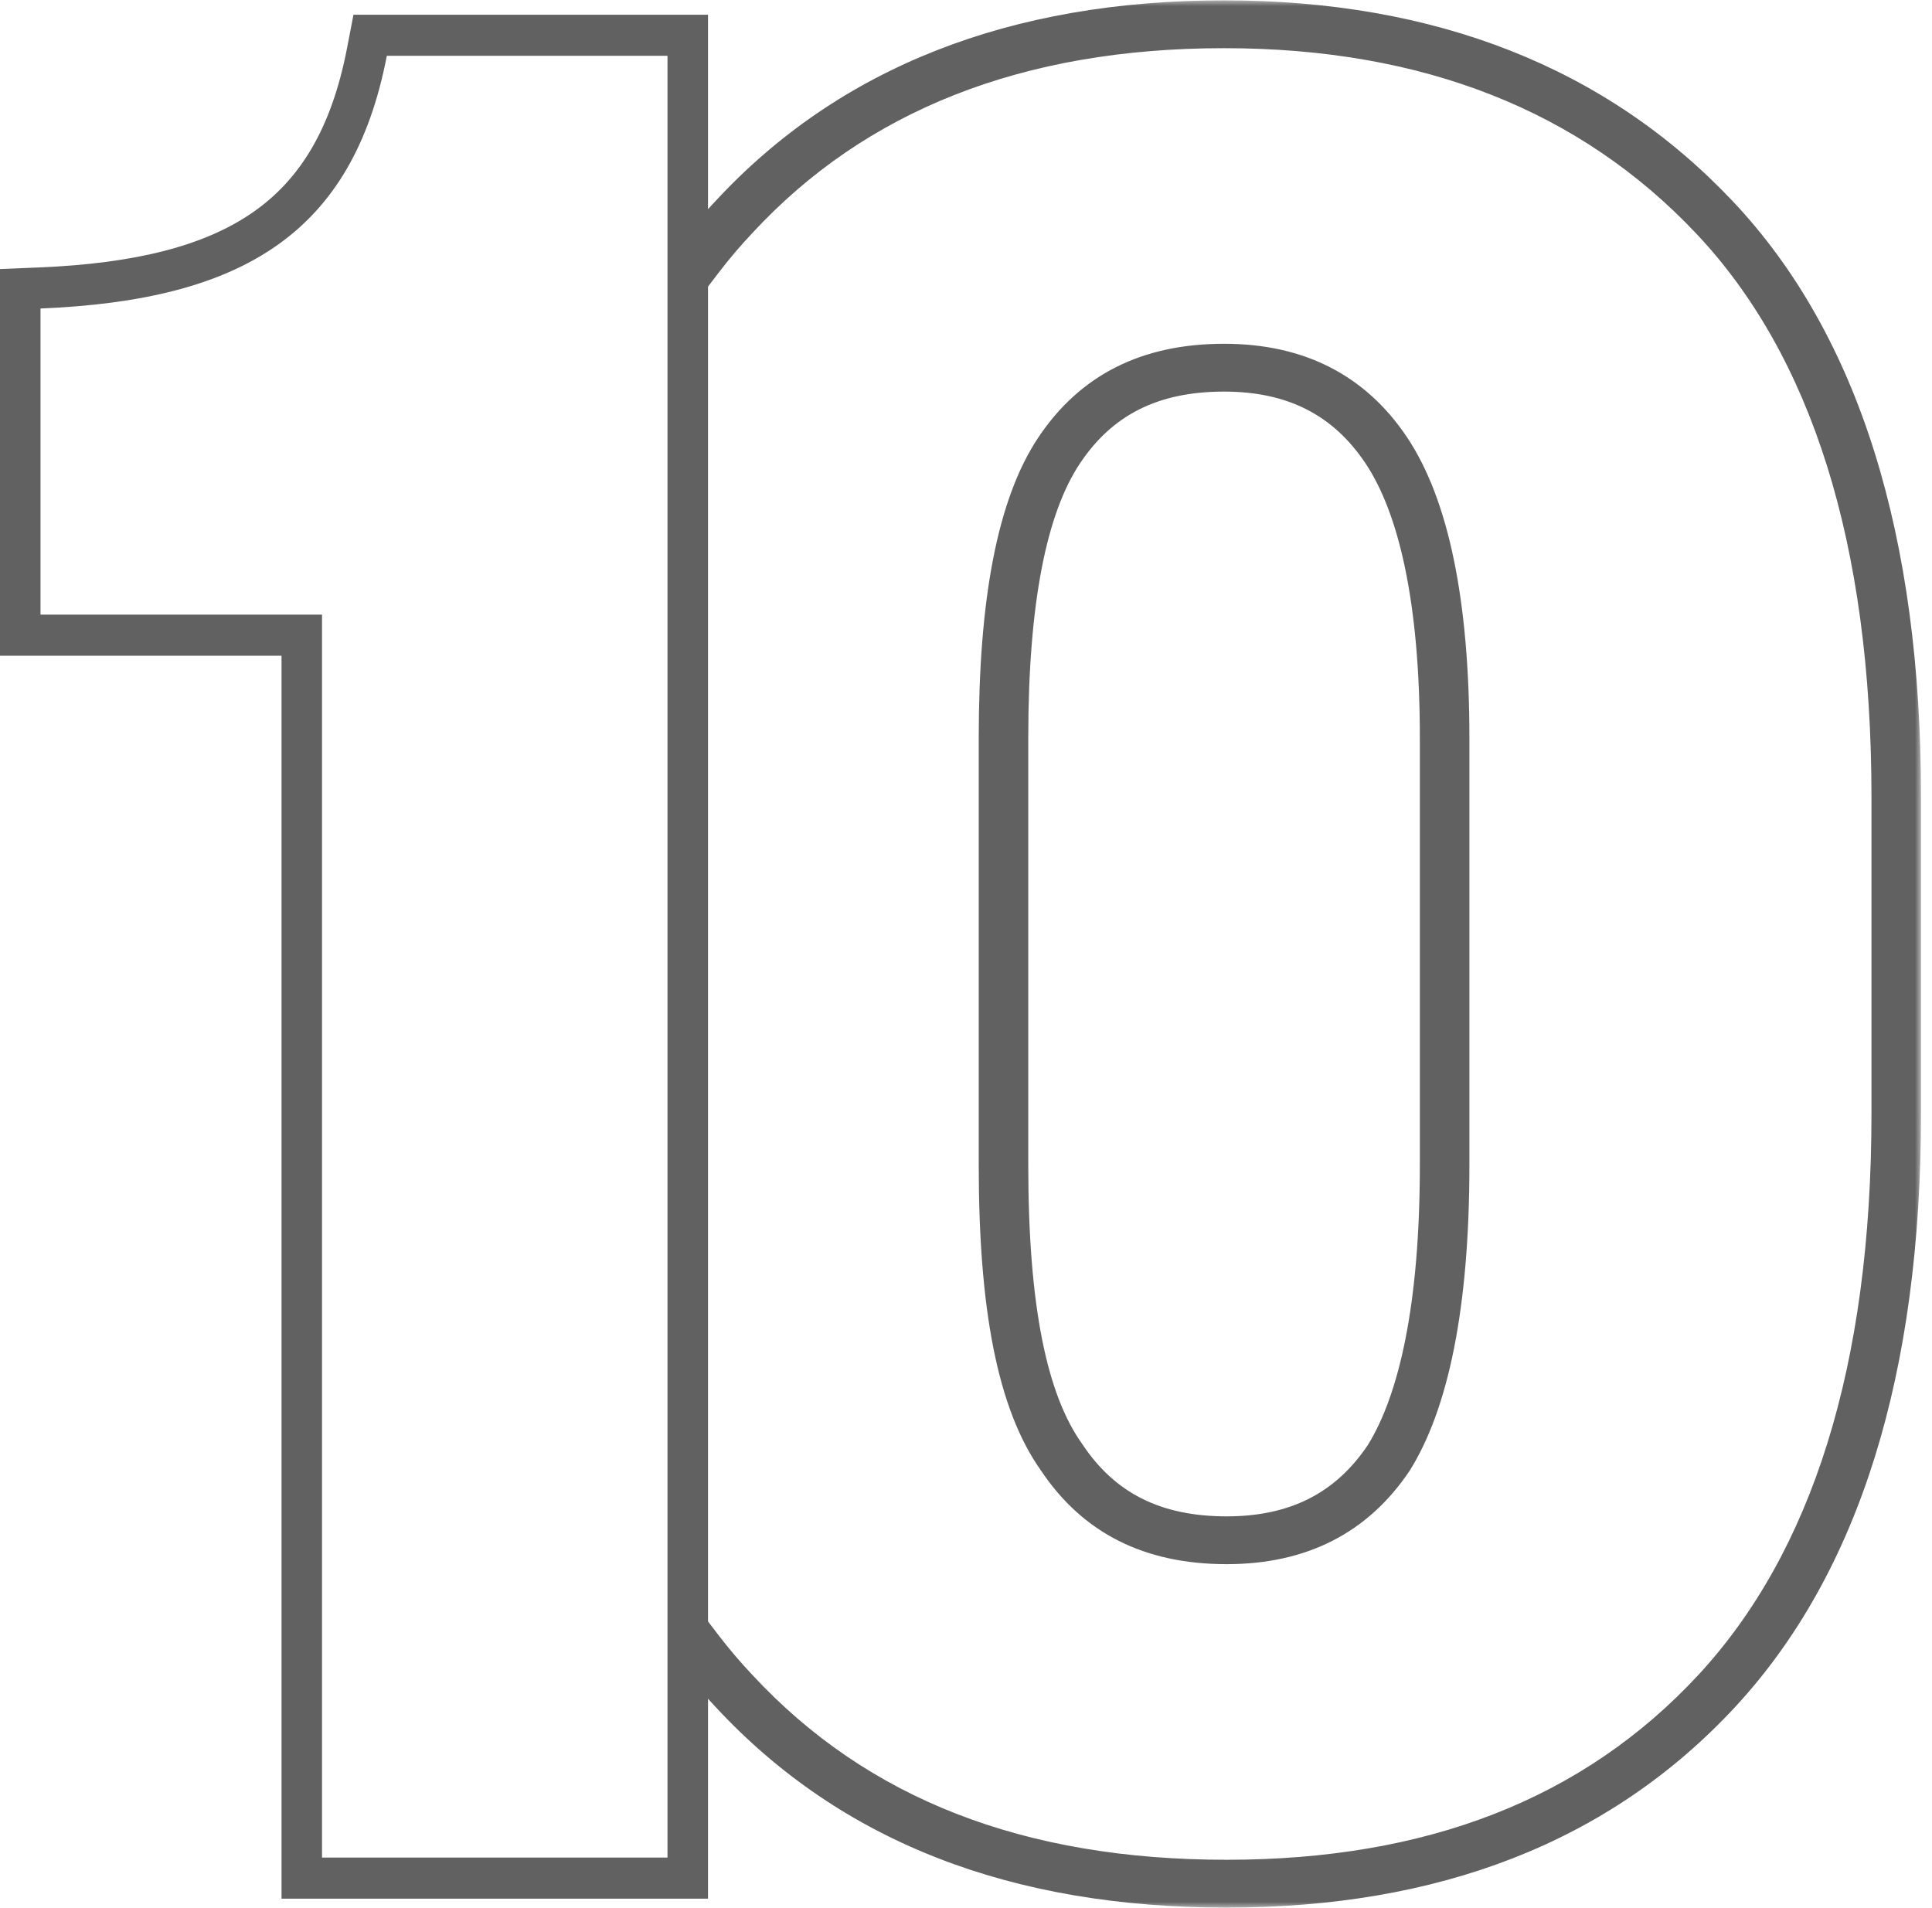 <svg width="161" height="159" viewBox="0 0 161 159" fill="none" xmlns="http://www.w3.org/2000/svg">
<g id="N10">
<g id="Subtract">
<mask id="path-1-outside-1_23971_26789" maskUnits="userSpaceOnUse" x="58.093" y="0" width="102" height="159" fill="black">
<rect fill="white" x="58.093" width="102" height="159"/>
<path fill-rule="evenodd" clip-rule="evenodd" d="M143.921 141.553L143.923 141.55C154.026 130.609 159.115 114.307 159.115 92.788V66.417C159.115 44.905 154.03 28.383 143.688 17.433C133.376 6.514 119.401 1 102.005 1C84.406 1 70.418 6.505 60.314 17.441C59.898 17.882 59.491 18.331 59.093 18.79V22.166C59.997 20.981 60.953 19.854 61.963 18.785C71.591 8.359 84.938 3.044 102.005 3.044C118.853 3.044 132.201 8.359 142.047 18.785C151.894 29.211 156.926 45.156 156.926 66.417V92.788C156.926 114.048 151.894 129.789 142.266 140.215C132.42 150.845 119.072 155.956 102.224 155.956C85.157 155.956 71.809 150.845 61.963 140.215C60.953 139.146 59.997 138.021 59.093 136.84V140.211C59.492 140.669 59.899 141.119 60.316 141.56C70.646 152.709 84.64 158 102.224 158C119.599 158 133.592 152.703 143.921 141.553ZM89.419 120.937L89.402 120.912L89.384 120.887C86.276 116.531 84.719 108.907 84.719 97.081V61.51C84.719 50.113 86.268 42.446 89.2 38.063C92.063 33.784 96.157 31.664 102.005 31.664C107.619 31.664 111.721 33.772 114.591 38.063C117.536 42.465 119.291 50.158 119.291 61.51V97.081C119.291 108.814 117.546 116.534 114.792 120.964C111.922 125.237 107.826 127.336 102.224 127.336C96.375 127.336 92.281 125.216 89.419 120.937ZM116.447 36.979C113.164 32.073 108.351 29.62 102.005 29.62C95.441 29.62 90.627 32.073 87.345 36.979C84.063 41.885 82.531 50.062 82.531 61.51V97.081C82.531 108.938 84.063 117.115 87.564 122.021C90.846 126.927 95.66 129.38 102.224 129.38C108.569 129.38 113.383 126.927 116.665 122.021C119.729 117.115 121.479 108.938 121.479 97.081V61.51C121.479 50.062 119.729 41.885 116.447 36.979Z"/>
</mask>
<path fill-rule="evenodd" clip-rule="evenodd" d="M143.921 141.553L143.923 141.55C154.026 130.609 159.115 114.307 159.115 92.788V66.417C159.115 44.905 154.03 28.383 143.688 17.433C133.376 6.514 119.401 1 102.005 1C84.406 1 70.418 6.505 60.314 17.441C59.898 17.882 59.491 18.331 59.093 18.79V22.166C59.997 20.981 60.953 19.854 61.963 18.785C71.591 8.359 84.938 3.044 102.005 3.044C118.853 3.044 132.201 8.359 142.047 18.785C151.894 29.211 156.926 45.156 156.926 66.417V92.788C156.926 114.048 151.894 129.789 142.266 140.215C132.42 150.845 119.072 155.956 102.224 155.956C85.157 155.956 71.809 150.845 61.963 140.215C60.953 139.146 59.997 138.021 59.093 136.84V140.211C59.492 140.669 59.899 141.119 60.316 141.56C70.646 152.709 84.64 158 102.224 158C119.599 158 133.592 152.703 143.921 141.553ZM89.419 120.937L89.402 120.912L89.384 120.887C86.276 116.531 84.719 108.907 84.719 97.081V61.51C84.719 50.113 86.268 42.446 89.2 38.063C92.063 33.784 96.157 31.664 102.005 31.664C107.619 31.664 111.721 33.772 114.591 38.063C117.536 42.465 119.291 50.158 119.291 61.51V97.081C119.291 108.814 117.546 116.534 114.792 120.964C111.922 125.237 107.826 127.336 102.224 127.336C96.375 127.336 92.281 125.216 89.419 120.937ZM116.447 36.979C113.164 32.073 108.351 29.62 102.005 29.62C95.441 29.62 90.627 32.073 87.345 36.979C84.063 41.885 82.531 50.062 82.531 61.51V97.081C82.531 108.938 84.063 117.115 87.564 122.021C90.846 126.927 95.66 129.38 102.224 129.38C108.569 129.38 113.383 126.927 116.665 122.021C119.729 117.115 121.479 108.938 121.479 97.081V61.51C121.479 50.062 119.729 41.885 116.447 36.979Z" fill="#616161"/>
<path d="M143.923 141.55L144.635 142.209L144.636 142.208L143.923 141.55ZM143.921 141.553L144.633 142.212L144.633 142.211L143.921 141.553ZM143.688 17.433L144.393 16.766L143.688 17.433ZM60.314 17.441L61.02 18.107L61.027 18.1L60.314 17.441ZM59.093 18.79L58.36 18.154L58.123 18.428V18.79H59.093ZM59.093 22.166H58.123V25.037L59.864 22.754L59.093 22.166ZM61.963 18.785L62.668 19.451L62.676 19.443L61.963 18.785ZM142.047 18.785L142.753 18.119L142.047 18.785ZM142.266 140.215L142.978 140.874L142.979 140.873L142.266 140.215ZM61.963 140.215L62.675 139.555L62.668 139.549L61.963 140.215ZM59.093 136.84L59.863 136.25L58.123 133.976V136.84H59.093ZM59.093 140.211H58.123V140.574L58.361 140.847L59.093 140.211ZM60.316 141.56L61.027 140.901L61.021 140.894L60.316 141.56ZM89.402 120.912L90.209 120.372L90.201 120.36L90.192 120.349L89.402 120.912ZM89.419 120.937L90.226 120.398L90.225 120.398L89.419 120.937ZM89.384 120.887L90.174 120.323L90.174 120.323L89.384 120.887ZM89.2 38.063L88.394 37.523L89.2 38.063ZM114.591 38.063L113.785 38.602L114.591 38.063ZM114.792 120.964L115.597 121.505L115.607 121.491L115.616 121.476L114.792 120.964ZM116.447 36.979L117.253 36.44L116.447 36.979ZM87.345 36.979L88.151 37.519L87.345 36.979ZM87.564 122.021L88.37 121.481L88.362 121.469L88.353 121.457L87.564 122.021ZM116.665 122.021L117.472 122.56L117.48 122.548L117.488 122.535L116.665 122.021ZM143.211 140.891L143.208 140.894L144.633 142.211L144.635 142.209L143.211 140.891ZM158.144 92.788C158.144 114.17 153.087 130.196 143.21 140.892L144.636 142.208C154.965 131.023 160.085 114.444 160.085 92.788H158.144ZM158.144 66.417V92.788H160.085V66.417H158.144ZM142.983 18.099C153.089 28.8 158.144 45.038 158.144 66.417H160.085C160.085 44.771 154.97 27.965 144.393 16.766L142.983 18.099ZM102.005 1.97C119.18 1.97 132.883 7.405 142.983 18.099L144.393 16.766C133.869 5.622 119.622 0.03 102.005 0.03V1.97ZM61.027 18.1C70.913 7.399 84.622 1.97 102.005 1.97V0.03C84.19 0.03 69.923 5.611 59.602 16.783L61.027 18.1ZM59.825 19.426C60.215 18.978 60.613 18.538 61.02 18.107L59.609 16.775C59.183 17.226 58.767 17.685 58.36 18.154L59.825 19.426ZM58.123 18.79V22.166H60.063V18.79H58.123ZM61.258 18.119C60.224 19.213 59.246 20.366 58.321 21.577L59.864 22.754C60.748 21.596 61.682 20.495 62.668 19.451L61.258 18.119ZM102.005 2.074C84.722 2.074 71.095 7.466 61.25 18.127L62.676 19.443C72.086 9.253 85.154 4.015 102.005 4.015V2.074ZM142.753 18.119C132.694 7.468 119.075 2.074 102.005 2.074V4.015C118.632 4.015 131.708 9.251 141.342 19.451L142.753 18.119ZM157.897 66.417C157.897 45.023 152.834 28.793 142.753 18.119L141.342 19.451C150.953 29.628 155.956 45.29 155.956 66.417H157.897ZM157.897 92.788V66.417H155.956V92.788H157.897ZM142.979 140.873C152.833 130.203 157.897 114.185 157.897 92.788H155.956C155.956 113.911 150.955 129.376 141.553 139.557L142.979 140.873ZM102.224 156.926C119.284 156.926 132.912 151.742 142.978 140.874L141.554 139.555C131.928 149.948 118.86 154.985 102.224 154.985V156.926ZM61.251 140.874C71.319 151.743 84.947 156.926 102.224 156.926V154.985C85.367 154.985 72.3 149.947 62.675 139.555L61.251 140.874ZM58.322 137.43C59.246 138.637 60.225 139.788 61.258 140.881L62.668 139.549C61.682 138.504 60.747 137.405 59.863 136.25L58.322 137.43ZM58.123 136.84V140.211H60.063V136.84H58.123ZM61.021 140.894C60.614 140.463 60.215 140.023 59.825 139.574L58.361 140.847C58.768 141.316 59.184 141.776 59.61 142.226L61.021 140.894ZM102.224 157.03C84.849 157.03 71.137 151.81 61.027 140.901L59.604 142.22C70.155 153.607 84.43 158.97 102.224 158.97V157.03ZM143.209 140.893C133.1 151.806 119.387 157.03 102.224 157.03V158.97C119.81 158.97 134.084 153.6 144.633 142.212L143.209 140.893ZM88.596 121.452L88.613 121.477L90.225 120.398L90.209 120.372L88.596 121.452ZM88.594 121.45L88.612 121.475L90.192 120.349L90.174 120.323L88.594 121.45ZM83.749 97.081C83.749 108.926 85.295 116.826 88.594 121.45L90.174 120.323C87.257 116.235 85.689 108.888 85.689 97.081H83.749ZM83.749 61.51V97.081H85.689V61.51H83.749ZM88.394 37.523C85.29 42.162 83.749 50.084 83.749 61.51H85.689C85.689 50.142 87.246 42.73 90.007 38.602L88.394 37.523ZM102.005 30.694C95.868 30.694 91.455 32.947 88.394 37.523L90.007 38.602C92.67 34.621 96.445 32.634 102.005 32.634V30.694ZM115.398 37.523C112.332 32.94 107.914 30.694 102.005 30.694V32.634C107.324 32.634 111.11 34.603 113.785 38.602L115.398 37.523ZM120.261 61.51C120.261 50.107 118.507 42.172 115.398 37.523L113.785 38.602C116.565 42.759 118.321 50.21 118.321 61.51H120.261ZM120.261 97.081V61.51H118.321V97.081H120.261ZM115.616 121.476C118.516 116.811 120.261 108.868 120.261 97.081H118.321C118.321 108.761 116.576 116.256 113.968 120.452L115.616 121.476ZM102.224 128.306C108.12 128.306 112.532 126.069 115.597 121.505L113.986 120.423C111.313 124.404 107.532 126.366 102.224 126.366V128.306ZM88.613 121.477C91.674 126.053 96.087 128.306 102.224 128.306V126.366C96.664 126.366 92.889 124.379 90.226 120.398L88.613 121.477ZM102.005 30.59C108.056 30.59 112.554 32.905 115.64 37.519L117.253 36.44C113.775 31.241 108.646 28.649 102.005 28.649V30.59ZM88.151 37.519C91.234 32.91 95.729 30.59 102.005 30.59V28.649C95.153 28.649 90.02 31.236 86.538 36.44L88.151 37.519ZM83.501 61.51C83.501 50.092 85.04 42.169 88.151 37.519L86.538 36.44C83.085 41.602 81.561 50.033 81.561 61.51H83.501ZM83.501 97.081V61.51H81.561V97.081H83.501ZM88.353 121.457C85.044 116.819 83.501 108.918 83.501 97.081H81.561C81.561 108.957 83.082 117.41 86.774 122.584L88.353 121.457ZM102.224 128.41C95.948 128.41 91.453 126.09 88.37 121.481L86.757 122.56C90.239 127.764 95.371 130.35 102.224 130.35V128.41ZM115.859 121.481C112.772 126.095 108.274 128.41 102.224 128.41V130.35C108.864 130.35 113.994 127.759 117.472 122.56L115.859 121.481ZM120.509 97.081C120.509 108.884 118.759 116.836 115.842 121.507L117.488 122.535C120.699 117.393 122.45 108.991 122.45 97.081H120.509ZM120.509 61.51V97.081H122.45V61.51H120.509ZM115.64 37.519C118.758 42.179 120.509 50.114 120.509 61.51H122.45C122.45 50.011 120.7 41.592 117.253 36.44L115.64 37.519Z" fill="#616161" mask="url(#path-1-outside-1_23971_26789)"/>
</g>
<path id="1 (Stroke)" fill-rule="evenodd" clip-rule="evenodd" d="M59 158.226H23.46V54.644H0V22.42L3.239 22.288C11.335 21.956 17.084 20.469 21.086 17.684C24.954 14.994 27.614 10.789 28.923 3.993L29.456 1.226H59V158.226ZM26.835 51.219V154.802H55.624V4.65H32.236C29.367 19.545 20.084 25.024 3.375 25.709V51.219H26.835Z" fill="#616161"/>
</g>
</svg>
